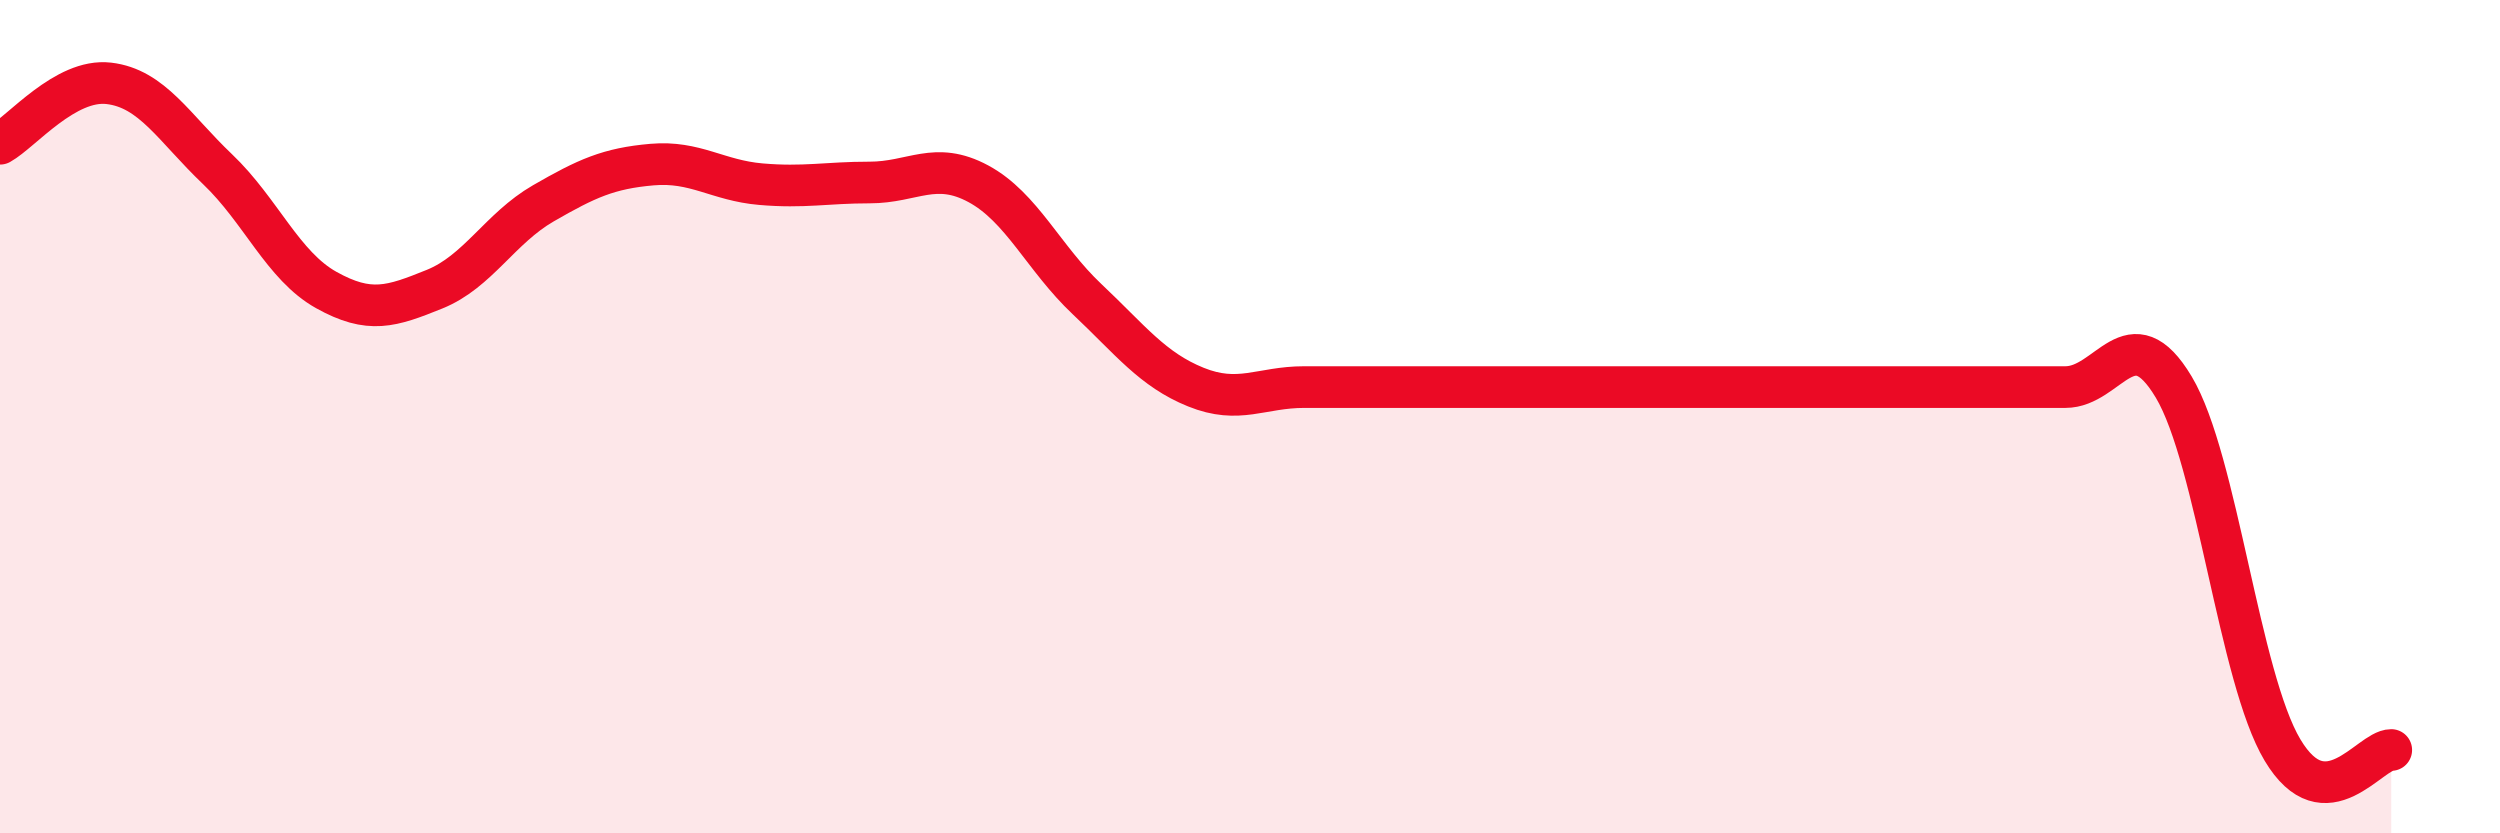 
    <svg width="60" height="20" viewBox="0 0 60 20" xmlns="http://www.w3.org/2000/svg">
      <path
        d="M 0,3.45 C 0.52,3.16 1.57,1.88 2.61,2 C 3.65,2.12 4.18,3.07 5.22,4.06 C 6.26,5.05 6.79,6.38 7.83,6.96 C 8.87,7.54 9.39,7.36 10.43,6.94 C 11.47,6.52 12,5.48 13.04,4.88 C 14.08,4.28 14.61,4.04 15.65,3.95 C 16.69,3.86 17.22,4.33 18.26,4.42 C 19.3,4.51 19.83,4.38 20.87,4.38 C 21.91,4.38 22.44,3.85 23.48,4.41 C 24.52,4.97 25.05,6.2 26.09,7.18 C 27.13,8.16 27.66,8.87 28.7,9.29 C 29.74,9.71 30.26,9.29 31.3,9.29 C 32.34,9.29 32.87,9.29 33.91,9.29 C 34.95,9.29 35.48,9.29 36.52,9.29 C 37.56,9.29 38.09,9.29 39.13,9.29 C 40.17,9.29 40.7,9.29 41.74,9.29 C 42.78,9.29 43.31,9.29 44.35,9.29 C 45.39,9.29 45.92,9.29 46.96,9.29 C 48,9.29 48.53,9.29 49.57,9.29 C 50.61,9.29 51.13,7.55 52.17,9.29 C 53.21,11.03 53.74,16.26 54.78,18 C 55.82,19.74 56.87,18 57.39,18L57.39 20L0 20Z"
        fill="#EB0A25"
        opacity="0.1"
        stroke-linecap="round"
        stroke-linejoin="round"
      />
      <path
        d="M 0,3.45 C 0.52,3.16 1.57,1.88 2.61,2 C 3.65,2.12 4.18,3.07 5.22,4.06 C 6.26,5.05 6.79,6.38 7.83,6.96 C 8.87,7.54 9.39,7.36 10.43,6.94 C 11.47,6.52 12,5.48 13.04,4.88 C 14.08,4.28 14.61,4.04 15.65,3.95 C 16.69,3.86 17.22,4.33 18.26,4.42 C 19.3,4.51 19.83,4.38 20.87,4.38 C 21.91,4.38 22.44,3.85 23.48,4.41 C 24.52,4.97 25.05,6.2 26.09,7.18 C 27.13,8.16 27.66,8.87 28.7,9.29 C 29.74,9.71 30.26,9.29 31.3,9.29 C 32.34,9.29 32.87,9.29 33.91,9.29 C 34.95,9.29 35.48,9.29 36.52,9.29 C 37.56,9.29 38.09,9.29 39.13,9.29 C 40.17,9.29 40.7,9.29 41.74,9.29 C 42.78,9.29 43.31,9.29 44.35,9.29 C 45.39,9.29 45.92,9.29 46.96,9.29 C 48,9.29 48.53,9.29 49.57,9.29 C 50.61,9.29 51.13,7.55 52.17,9.29 C 53.21,11.03 53.74,16.26 54.78,18 C 55.82,19.74 56.87,18 57.39,18"
        stroke="#EB0A25"
        stroke-width="1"
        fill="none"
        stroke-linecap="round"
        stroke-linejoin="round"
      />
    </svg>
  